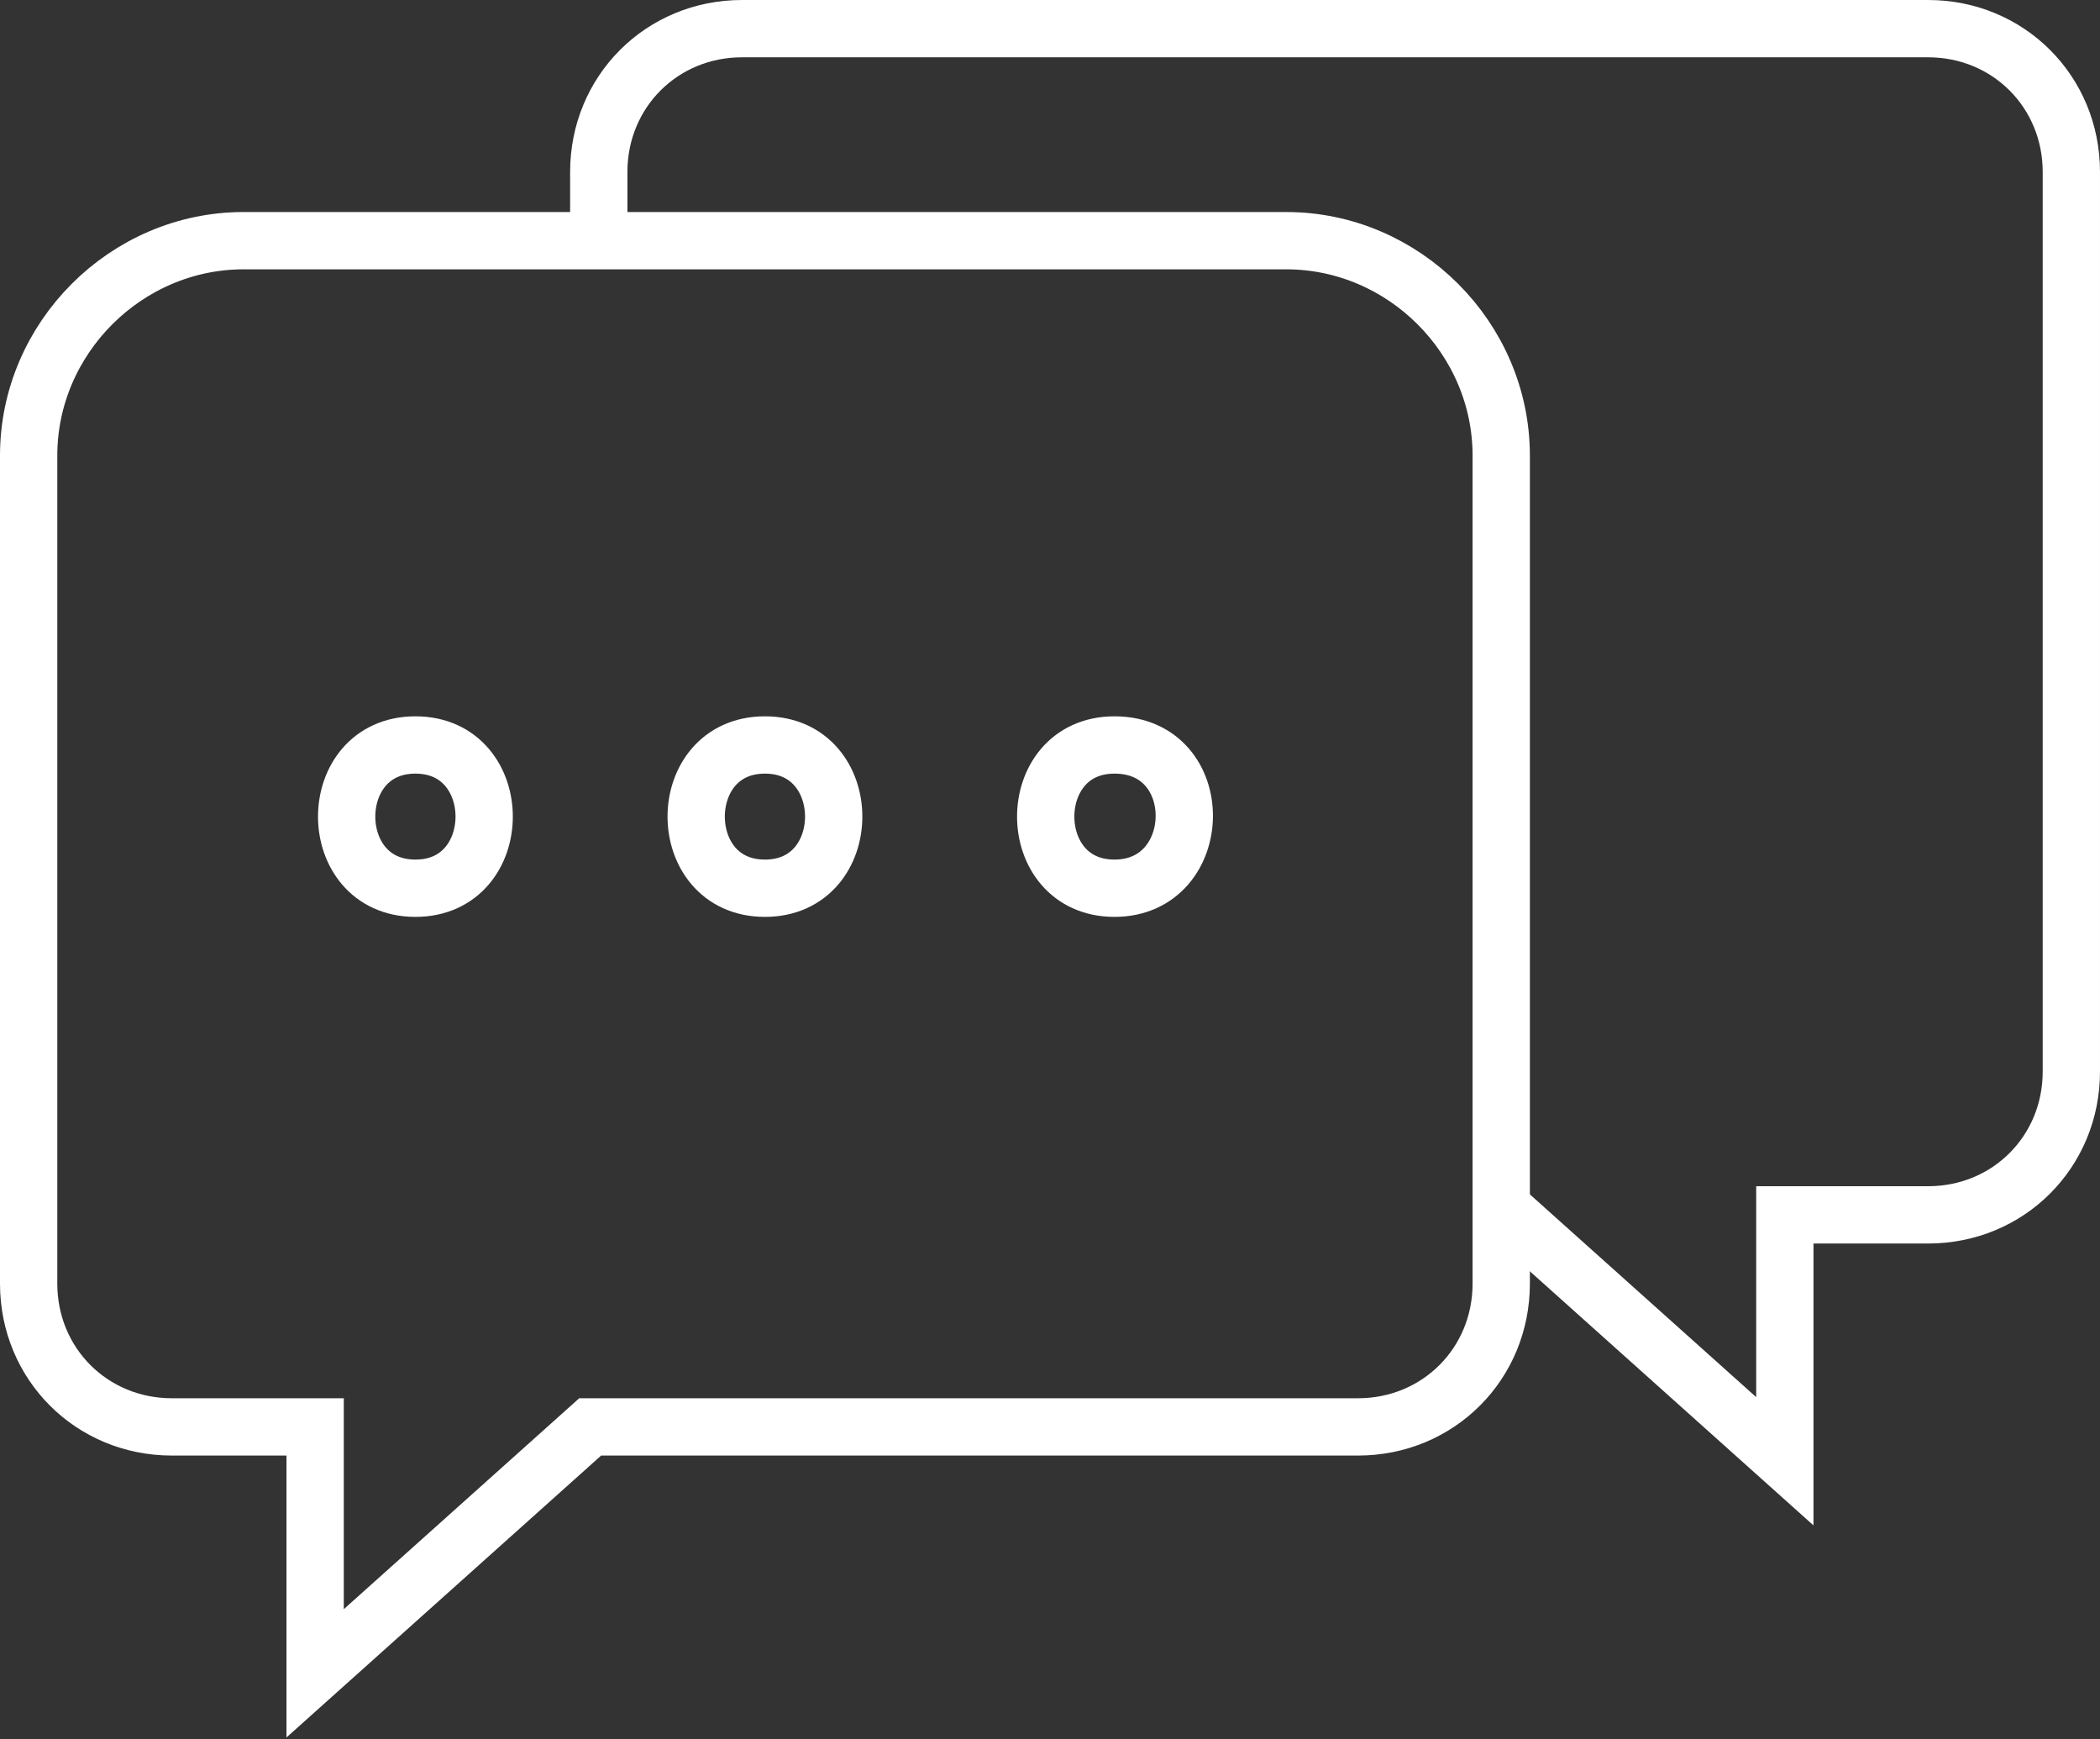 <?xml version="1.0" encoding="utf-8"?>
<!-- Generator: Adobe Illustrator 23.0.1, SVG Export Plug-In . SVG Version: 6.00 Build 0)  -->
<svg version="1.1" id="Layer_1" xmlns="http://www.w3.org/2000/svg" xmlns:xlink="http://www.w3.org/1999/xlink" x="0px" y="0px"
	 viewBox="0 0 73.3 60.7" style="enable-background:new 0 0 73.3 60.7;" xml:space="preserve">
<rect x="0" y="0" width="73.3" height="60.7" fill="#333333" stroke="none"/>
<style type="text/css">
	.st0{fill:none;stroke:#fff;stroke-width:2;stroke-miterlimit:10;}
	.st1{fill:none;stroke:#fff;stroke-width:2;stroke-miterlimit:10;}
</style>
<title>Blog</title>
<path class="st0" d="M20.9,8.5V6c0-2.8,2.2-5,5-5h41.4c2.8,0,5,2.2,5,5v31.4c0,2.8-2.2,5-5,5h-5V51l-9.6-8.6"/>
<path class="st1" d="M20.6,49.8h26.8c2.8,0,5-2.2,5-5V15.9c0-4.1-3.4-7.5-7.5-7.5l0,0H8.5C4.4,8.4,1,11.8,1,15.9l0,0v28.9
	c0,2.8,2.2,5,5,5h5v8.6L20.6,49.8z"/>
<path class="st0" d="M26.7,26c-3.2,0-3.2,5,0,5S29.9,26,26.7,26z"/>
<path class="st0" d="M38.9,26c-3.2,0-3.2,5,0,5S42.2,26,38.9,26z"/>
<path class="st0" d="M14.5,26c-3.2,0-3.2,5,0,5S17.7,26,14.5,26z"/>
</svg>
